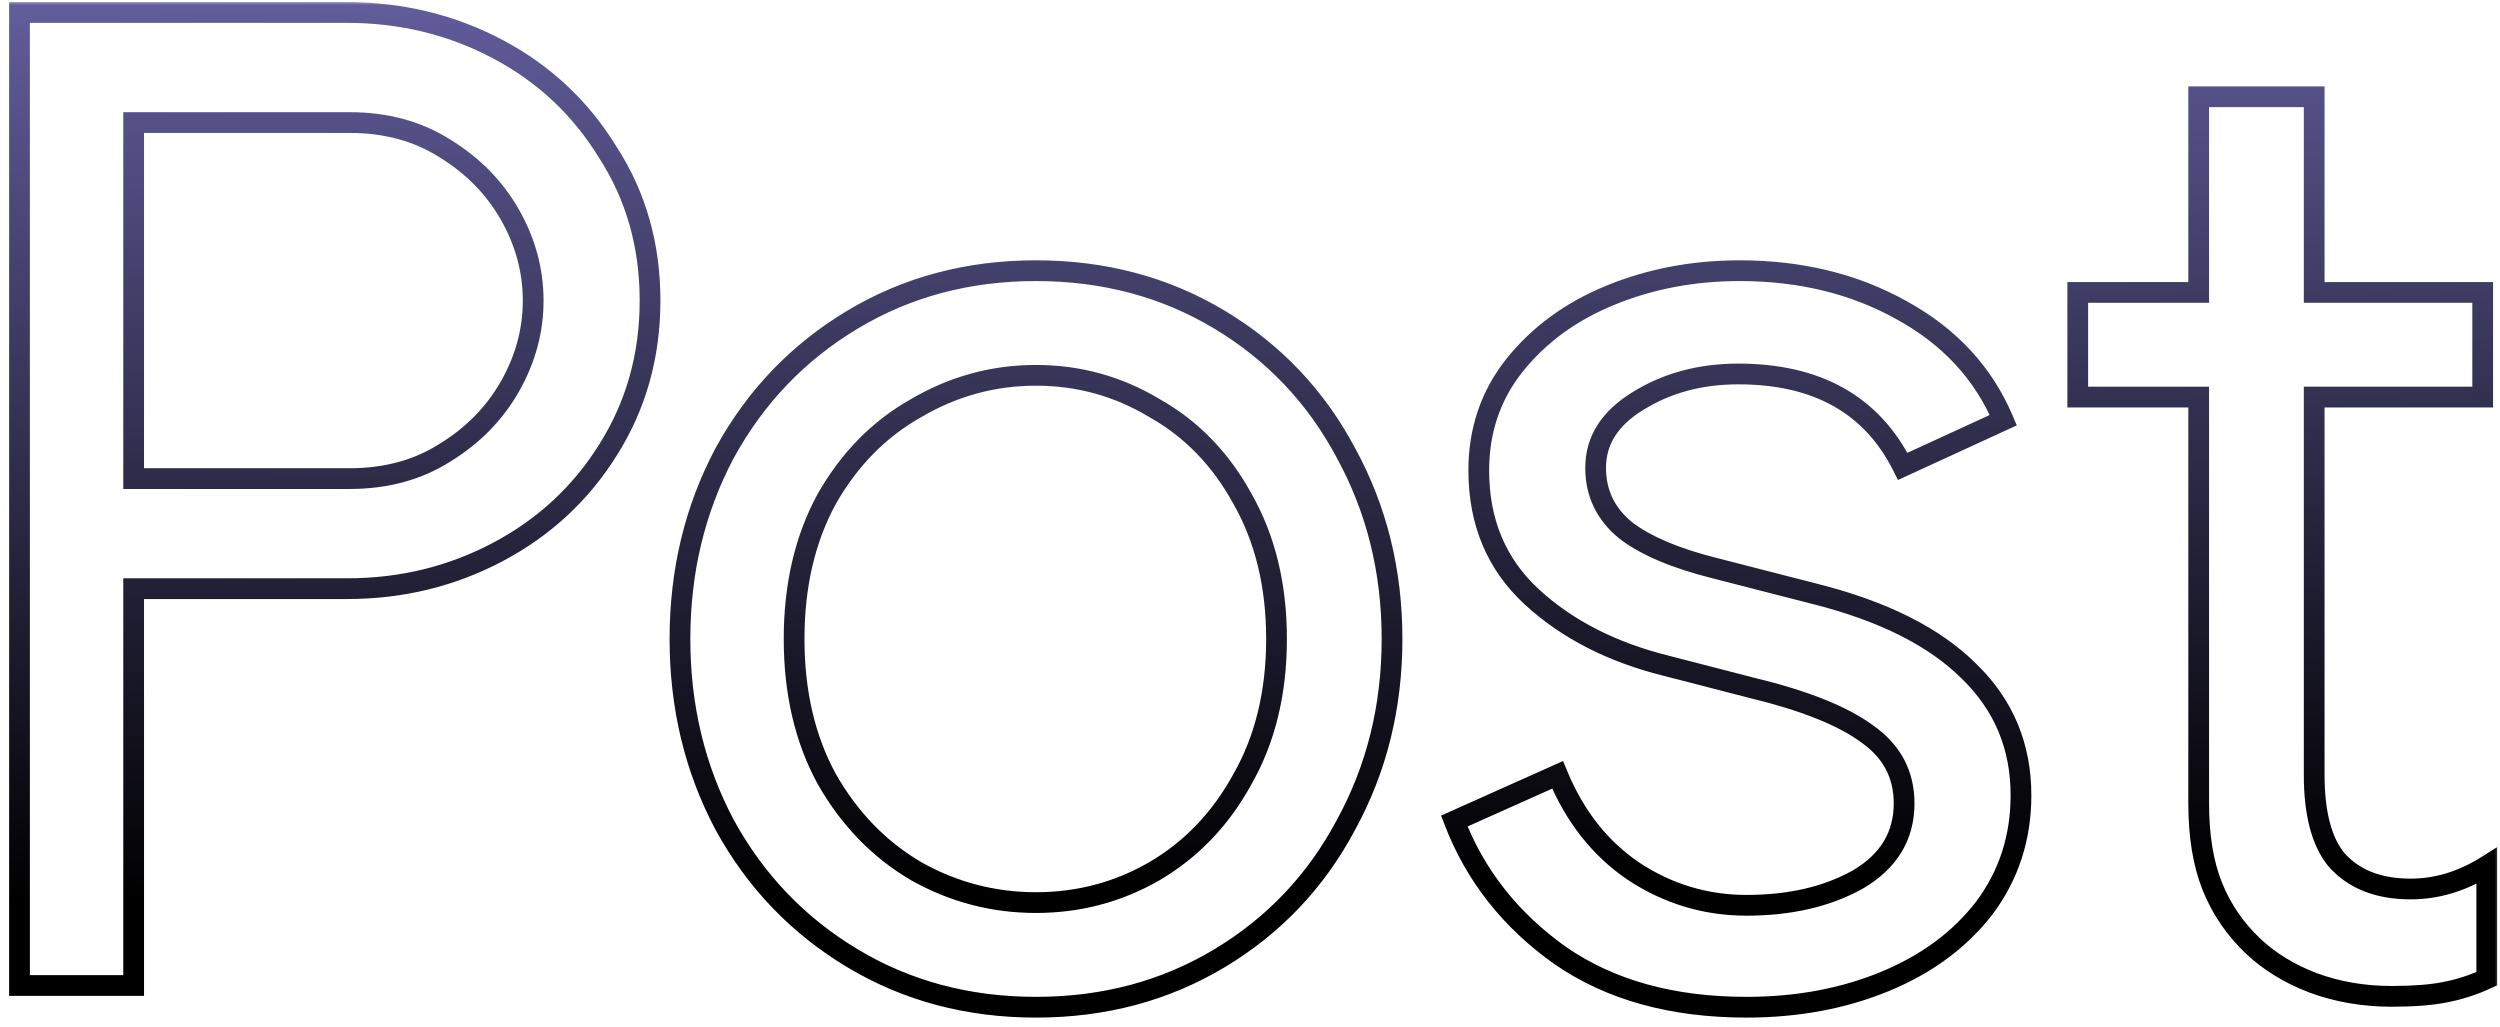 <svg width="241" height="99" viewBox="0 0 241 99" fill="none" xmlns="http://www.w3.org/2000/svg">
<mask id="path-1-outside-1_113_6009" maskUnits="userSpaceOnUse" x="0" y="0" width="241" height="99" fill="black">
<rect fill="white" width="241" height="99"/>
<path d="M1.88 1.204H33.451C38.691 1.204 43.538 2.383 47.992 4.741C52.446 7.099 55.983 10.418 58.603 14.697C61.311 18.889 62.664 23.649 62.664 28.976C62.664 34.303 61.311 39.107 58.603 43.386C55.983 47.578 52.446 50.853 47.992 53.211C43.538 55.569 38.691 56.748 33.451 56.748H12.884V95H1.88V1.204ZM33.713 46.137C37.207 46.137 40.263 45.307 42.883 43.648C45.591 41.989 47.687 39.849 49.171 37.229C50.656 34.609 51.398 31.858 51.398 28.976C51.398 26.094 50.656 23.343 49.171 20.723C47.687 18.103 45.591 15.963 42.883 14.304C40.263 12.645 37.207 11.815 33.713 11.815H12.884V46.137H33.713ZM99.87 97.096C93.32 97.096 87.425 95.524 82.185 92.38C76.945 89.236 72.841 84.957 69.871 79.542C66.989 74.127 65.548 68.145 65.548 61.595C65.548 55.045 66.989 49.063 69.871 43.648C72.841 38.233 76.945 33.954 82.185 30.81C87.425 27.666 93.32 26.094 99.87 26.094C106.42 26.094 112.315 27.666 117.555 30.81C122.795 33.954 126.856 38.233 129.738 43.648C132.708 49.063 134.192 55.045 134.192 61.595C134.192 68.145 132.708 74.127 129.738 79.542C126.856 84.957 122.795 89.236 117.555 92.38C112.315 95.524 106.42 97.096 99.87 97.096ZM99.87 87.009C103.975 87.009 107.774 86.005 111.267 83.996C114.848 81.9 117.686 78.931 119.782 75.088C121.966 71.245 123.057 66.748 123.057 61.595C123.057 56.442 121.966 51.945 119.782 48.102C117.686 44.259 114.848 41.334 111.267 39.325C107.774 37.229 103.975 36.181 99.87 36.181C95.766 36.181 91.923 37.229 88.342 39.325C84.762 41.334 81.88 44.259 79.696 48.102C77.6 51.945 76.552 56.442 76.552 61.595C76.552 66.748 77.6 71.245 79.696 75.088C81.88 78.931 84.762 81.9 88.342 83.996C91.923 86.005 95.766 87.009 99.87 87.009ZM168.36 97.096C161.198 97.096 155.216 95.437 150.413 92.118C145.609 88.712 142.203 84.389 140.195 79.149L150.151 74.695C151.81 78.712 154.255 81.813 157.487 83.996C160.805 86.179 164.43 87.271 168.36 87.271C172.552 87.271 176.132 86.441 179.102 84.782C182.071 83.035 183.556 80.59 183.556 77.446C183.556 74.651 182.377 72.424 180.019 70.765C177.661 69.018 173.949 67.534 168.884 66.311L160.762 64.215C155.434 62.905 151.068 60.678 147.662 57.534C144.256 54.39 142.553 50.329 142.553 45.351C142.553 41.508 143.688 38.146 145.959 35.264C148.317 32.295 151.417 30.024 155.26 28.452C159.102 26.88 163.251 26.094 167.705 26.094C173.556 26.094 178.752 27.36 183.294 29.893C187.922 32.426 191.197 35.963 193.119 40.504L183.425 44.958C180.455 39.019 175.172 36.05 167.574 36.05C163.906 36.05 160.674 36.923 157.88 38.67C155.172 40.329 153.819 42.469 153.819 45.089C153.819 47.534 154.779 49.543 156.701 51.115C158.622 52.6 161.504 53.822 165.347 54.783L175.041 57.272C181.591 58.931 186.525 61.42 189.844 64.739C193.162 67.97 194.822 71.944 194.822 76.66C194.822 80.765 193.643 84.389 191.285 87.533C188.927 90.59 185.739 92.948 181.722 94.607C177.704 96.266 173.25 97.096 168.36 97.096ZM230.555 96.048C227.848 96.048 225.315 95.611 222.957 94.738C220.686 93.865 218.765 92.686 217.193 91.201C215.446 89.542 214.136 87.62 213.263 85.437C212.39 83.254 211.953 80.59 211.953 77.446V38.277H200.294V28.19H211.953V9.326H223.088V28.19H239.332V38.277H223.088V74.695C223.088 78.363 223.787 81.07 225.184 82.817C226.843 84.738 229.245 85.699 232.389 85.699C234.922 85.699 237.367 84.957 239.725 83.472V94.345C238.415 94.956 237.061 95.393 235.664 95.655C234.354 95.917 232.651 96.048 230.555 96.048Z"/>
</mask>
<path d="M1.88 1.204V0.204H0.88V1.204H1.88ZM47.992 4.741L47.524 5.625L47.524 5.625L47.992 4.741ZM58.603 14.697L57.75 15.219L57.757 15.229L57.763 15.239L58.603 14.697ZM58.603 43.386L57.758 42.851L57.755 42.856L58.603 43.386ZM47.992 53.211L48.46 54.095L48.46 54.095L47.992 53.211ZM12.884 56.748V55.748H11.884V56.748H12.884ZM12.884 95V96H13.884V95H12.884ZM1.88 95H0.88V96H1.88V95ZM42.883 43.648L42.361 42.795L42.354 42.799L42.348 42.803L42.883 43.648ZM49.171 37.229L48.301 36.736L48.301 36.736L49.171 37.229ZM49.171 20.723L50.041 20.23L50.041 20.23L49.171 20.723ZM42.883 14.304L42.348 15.149L42.354 15.153L42.361 15.157L42.883 14.304ZM12.884 11.815V10.815H11.884V11.815H12.884ZM12.884 46.137H11.884V47.137H12.884V46.137ZM1.88 1.204V2.204H33.451V1.204V0.204H1.88V1.204ZM33.451 1.204V2.204C38.535 2.204 43.22 3.346 47.524 5.625L47.992 4.741L48.46 3.857C43.856 1.42 38.848 0.204 33.451 0.204V1.204ZM47.992 4.741L47.524 5.625C51.821 7.899 55.224 11.093 57.75 15.219L58.603 14.697L59.456 14.175C56.742 9.742 53.072 6.299 48.46 3.857L47.992 4.741ZM58.603 14.697L57.763 15.239C60.359 19.259 61.664 23.828 61.664 28.976H62.664H63.664C63.664 23.47 62.262 18.519 59.443 14.155L58.603 14.697ZM62.664 28.976H61.664C61.664 34.124 60.359 38.74 57.758 42.851L58.603 43.386L59.448 43.921C62.262 39.473 63.664 34.482 63.664 28.976H62.664ZM58.603 43.386L57.755 42.856C55.23 46.896 51.826 50.05 47.524 52.327L47.992 53.211L48.46 54.095C53.067 51.656 56.736 48.26 59.451 43.916L58.603 43.386ZM47.992 53.211L47.524 52.327C43.22 54.606 38.535 55.748 33.451 55.748V56.748V57.748C38.848 57.748 43.856 56.532 48.46 54.095L47.992 53.211ZM33.451 56.748V55.748H12.884V56.748V57.748H33.451V56.748ZM12.884 56.748H11.884V95H12.884H13.884V56.748H12.884ZM12.884 95V94H1.88V95V96H12.884V95ZM1.88 95H2.88V1.204H1.88H0.88V95H1.88ZM33.713 46.137V47.137C37.371 47.137 40.619 46.266 43.418 44.493L42.883 43.648L42.348 42.803C39.908 44.349 37.042 45.137 33.713 45.137V46.137ZM42.883 43.648L43.406 44.501C46.249 42.758 48.468 40.498 50.041 37.722L49.171 37.229L48.301 36.736C46.905 39.2 44.932 41.22 42.361 42.795L42.883 43.648ZM49.171 37.229L50.041 37.722C51.607 34.959 52.398 32.039 52.398 28.976H51.398H50.398C50.398 31.677 49.705 34.259 48.301 36.736L49.171 37.229ZM51.398 28.976H52.398C52.398 25.913 51.607 22.993 50.041 20.23L49.171 20.723L48.301 21.216C49.705 23.693 50.398 26.275 50.398 28.976H51.398ZM49.171 20.723L50.041 20.23C48.468 17.454 46.249 15.194 43.406 13.451L42.883 14.304L42.361 15.157C44.932 16.732 46.905 18.752 48.301 21.216L49.171 20.723ZM42.883 14.304L43.418 13.459C40.619 11.686 37.371 10.815 33.713 10.815V11.815V12.815C37.042 12.815 39.908 13.603 42.348 15.149L42.883 14.304ZM33.713 11.815V10.815H12.884V11.815V12.815H33.713V11.815ZM12.884 11.815H11.884V46.137H12.884H13.884V11.815H12.884ZM12.884 46.137V47.137H33.713V46.137V45.137H12.884V46.137ZM82.185 92.38L81.671 93.237L81.671 93.237L82.185 92.38ZM69.871 79.542L68.989 80.012L68.995 80.023L69.871 79.542ZM69.871 43.648L68.994 43.167L68.989 43.178L69.871 43.648ZM82.185 30.81L82.7 31.668L82.7 31.668L82.185 30.81ZM117.555 30.81L117.041 31.668L117.041 31.668L117.555 30.81ZM129.738 43.648L128.856 44.118L128.862 44.129L129.738 43.648ZM129.738 79.542L128.861 79.061L128.856 79.072L129.738 79.542ZM117.555 92.38L117.041 91.522L117.041 91.522L117.555 92.38ZM111.267 83.996L111.766 84.863L111.772 84.859L111.267 83.996ZM119.782 75.088L118.913 74.594L118.909 74.602L118.904 74.609L119.782 75.088ZM119.782 48.102L118.904 48.581L118.909 48.589L118.913 48.596L119.782 48.102ZM111.267 39.325L110.753 40.182L110.765 40.19L110.778 40.197L111.267 39.325ZM88.342 39.325L88.832 40.197L88.84 40.193L88.847 40.188L88.342 39.325ZM79.696 48.102L78.827 47.608L78.823 47.615L78.818 47.623L79.696 48.102ZM79.696 75.088L78.818 75.567L78.823 75.575L78.827 75.582L79.696 75.088ZM88.342 83.996L87.837 84.859L87.845 84.864L87.853 84.868L88.342 83.996ZM99.87 97.096V96.096C93.488 96.096 87.773 94.567 82.7 91.522L82.185 92.38L81.671 93.237C87.077 96.481 93.153 98.096 99.87 98.096V97.096ZM82.185 92.38L82.7 91.522C77.614 88.471 73.633 84.322 70.748 79.061L69.871 79.542L68.995 80.023C72.048 85.591 76.277 90.001 81.671 93.237L82.185 92.38ZM69.871 79.542L70.754 79.072C67.954 73.812 66.548 67.993 66.548 61.595H65.548H64.548C64.548 68.297 66.024 74.443 68.989 80.012L69.871 79.542ZM65.548 61.595H66.548C66.548 55.197 67.954 49.378 70.754 44.118L69.871 43.648L68.989 43.178C66.024 48.747 64.548 54.893 64.548 61.595H65.548ZM69.871 43.648L70.748 44.129C73.633 38.868 77.614 34.719 82.7 31.668L82.185 30.81L81.671 29.953C76.277 33.189 72.048 37.599 68.995 43.167L69.871 43.648ZM82.185 30.81L82.7 31.668C87.773 28.623 93.488 27.094 99.87 27.094V26.094V25.094C93.153 25.094 87.077 26.709 81.671 29.953L82.185 30.81ZM99.87 26.094V27.094C106.253 27.094 111.967 28.623 117.041 31.668L117.555 30.81L118.07 29.953C112.663 26.709 106.588 25.094 99.87 25.094V26.094ZM117.555 30.81L117.041 31.668C122.125 34.718 126.059 38.863 128.856 44.118L129.738 43.648L130.621 43.178C127.654 37.604 123.466 33.19 118.07 29.953L117.555 30.81ZM129.738 43.648L128.862 44.129C131.745 49.387 133.192 55.203 133.192 61.595H134.192H135.192C135.192 54.887 133.67 48.738 130.615 43.167L129.738 43.648ZM134.192 61.595H133.192C133.192 67.987 131.745 73.803 128.862 79.061L129.738 79.542L130.615 80.023C133.67 74.452 135.192 68.302 135.192 61.595H134.192ZM129.738 79.542L128.856 79.072C126.059 84.327 122.125 88.472 117.041 91.522L117.555 92.38L118.07 93.237C123.466 90 127.654 85.586 130.621 80.012L129.738 79.542ZM117.555 92.38L117.041 91.522C111.967 94.567 106.253 96.096 99.87 96.096V97.096V98.096C106.588 98.096 112.663 96.481 118.07 93.237L117.555 92.38ZM99.87 87.009V88.009C104.147 88.009 108.118 86.96 111.766 84.863L111.267 83.996L110.769 83.129C107.43 85.049 103.803 86.009 99.87 86.009V87.009ZM111.267 83.996L111.772 84.859C115.519 82.666 118.482 79.56 120.66 75.567L119.782 75.088L118.904 74.609C116.89 78.301 114.177 81.134 110.762 83.133L111.267 83.996ZM119.782 75.088L120.652 75.582C122.934 71.565 124.057 66.892 124.057 61.595H123.057H122.057C122.057 66.603 120.997 70.925 118.913 74.594L119.782 75.088ZM123.057 61.595H124.057C124.057 56.298 122.934 51.625 120.652 47.608L119.782 48.102L118.913 48.596C120.997 52.265 122.057 56.587 122.057 61.595H123.057ZM119.782 48.102L120.66 47.623C118.48 43.627 115.512 40.56 111.757 38.453L111.267 39.325L110.778 40.197C114.184 42.108 116.892 44.892 118.904 48.581L119.782 48.102ZM111.267 39.325L111.782 38.468C108.132 36.278 104.155 35.181 99.87 35.181V36.181V37.181C103.795 37.181 107.416 38.181 110.753 40.182L111.267 39.325ZM99.87 36.181V35.181C95.586 35.181 91.569 36.277 87.837 38.462L88.342 39.325L88.847 40.188C92.277 38.181 95.945 37.181 99.87 37.181V36.181ZM88.342 39.325L87.853 38.453C84.102 40.557 81.093 43.62 78.827 47.608L79.696 48.102L80.566 48.596C82.666 44.899 85.422 42.11 88.832 40.197L88.342 39.325ZM79.696 48.102L78.818 47.623C76.629 51.637 75.552 56.305 75.552 61.595H76.552H77.552C77.552 56.58 78.571 52.253 80.574 48.581L79.696 48.102ZM76.552 61.595H75.552C75.552 66.885 76.629 71.553 78.818 75.567L79.696 75.088L80.574 74.609C78.571 70.937 77.552 66.61 77.552 61.595H76.552ZM79.696 75.088L78.827 75.582C81.091 79.567 84.095 82.668 87.837 84.859L88.342 83.996L88.847 83.133C85.428 81.132 82.668 78.294 80.566 74.594L79.696 75.088ZM88.342 83.996L87.853 84.868C91.583 86.961 95.594 88.009 99.87 88.009V87.009V86.009C95.937 86.009 92.263 85.049 88.832 83.124L88.342 83.996ZM150.413 92.118L149.834 92.934L149.844 92.941L150.413 92.118ZM140.195 79.149L139.786 78.236L138.922 78.623L139.261 79.507L140.195 79.149ZM150.151 74.695L151.075 74.313L150.682 73.362L149.742 73.782L150.151 74.695ZM157.487 83.996L156.927 84.825L156.937 84.831L157.487 83.996ZM179.102 84.782L179.59 85.655L179.599 85.65L179.609 85.644L179.102 84.782ZM180.019 70.765L179.424 71.569L179.433 71.576L179.443 71.583L180.019 70.765ZM168.884 66.311L168.634 67.279L168.641 67.281L168.649 67.283L168.884 66.311ZM160.762 64.215L161.012 63.247L161.001 63.244L160.762 64.215ZM147.662 57.534L146.983 58.269L146.983 58.269L147.662 57.534ZM145.959 35.264L145.176 34.642L145.173 34.645L145.959 35.264ZM155.26 28.452L154.881 27.526L155.26 28.452ZM183.294 29.893L182.807 30.766L182.814 30.77L183.294 29.893ZM193.119 40.504L193.536 41.413L194.418 41.008L194.04 40.114L193.119 40.504ZM183.425 44.958L182.53 45.405L182.963 46.271L183.842 45.867L183.425 44.958ZM157.88 38.67L158.402 39.523L158.41 39.518L157.88 38.67ZM156.701 51.115L156.068 51.889L156.078 51.898L156.089 51.906L156.701 51.115ZM165.347 54.783L165.595 53.814L165.589 53.813L165.347 54.783ZM175.041 57.272L174.792 58.241L174.795 58.241L175.041 57.272ZM189.844 64.739L189.137 65.446L189.146 65.456L189.844 64.739ZM191.285 87.533L192.077 88.144L192.085 88.133L191.285 87.533ZM181.722 94.607L182.104 95.531L182.104 95.531L181.722 94.607ZM168.36 97.096V96.096C161.355 96.096 155.583 94.475 150.981 91.295L150.413 92.118L149.844 92.941C154.849 96.399 161.042 98.096 168.36 98.096V97.096ZM150.413 92.118L150.991 91.302C146.341 88.004 143.063 83.837 141.129 78.791L140.195 79.149L139.261 79.507C141.344 84.941 144.878 89.419 149.834 92.934L150.413 92.118ZM140.195 79.149L140.603 80.062L150.559 75.608L150.151 74.695L149.742 73.782L139.786 78.236L140.195 79.149ZM150.151 74.695L149.227 75.077C150.952 79.254 153.515 82.519 156.927 84.825L157.487 83.996L158.047 83.167C154.996 81.106 152.668 78.171 151.075 74.313L150.151 74.695ZM157.487 83.996L156.937 84.831C160.417 87.121 164.232 88.271 168.36 88.271V87.271V86.271C164.627 86.271 161.194 85.238 158.036 83.161L157.487 83.996ZM168.36 87.271V88.271C172.683 88.271 176.44 87.415 179.59 85.655L179.102 84.782L178.614 83.909C175.825 85.468 172.42 86.271 168.36 86.271V87.271ZM179.102 84.782L179.609 85.644C182.848 83.738 184.556 80.984 184.556 77.446H183.556H182.556C182.556 80.196 181.294 82.332 178.595 83.92L179.102 84.782ZM183.556 77.446H184.556C184.556 74.314 183.208 71.787 180.594 69.947L180.019 70.765L179.443 71.583C181.545 73.062 182.556 74.989 182.556 77.446H183.556ZM180.019 70.765L180.614 69.961C178.095 68.096 174.229 66.572 169.118 65.339L168.884 66.311L168.649 67.283C173.67 68.495 177.227 69.941 179.424 71.569L180.019 70.765ZM168.884 66.311L169.134 65.343L161.012 63.247L160.762 64.215L160.512 65.183L168.634 67.279L168.884 66.311ZM160.762 64.215L161.001 63.244C155.807 61.967 151.601 59.809 148.34 56.799L147.662 57.534L146.983 58.269C150.535 61.547 155.062 63.843 160.523 65.186L160.762 64.215ZM147.662 57.534L148.34 56.799C145.156 53.86 143.553 50.073 143.553 45.351H142.553H141.553C141.553 50.585 143.356 54.92 146.983 58.269L147.662 57.534ZM142.553 45.351H143.553C143.553 41.721 144.619 38.58 146.744 35.883L145.959 35.264L145.173 34.645C142.757 37.712 141.553 41.295 141.553 45.351H142.553ZM145.959 35.264L146.742 35.886C148.983 33.063 151.939 30.891 155.638 29.378L155.26 28.452L154.881 27.526C150.895 29.157 147.65 31.526 145.176 34.642L145.959 35.264ZM155.26 28.452L155.638 29.378C159.352 27.858 163.371 27.094 167.705 27.094V26.094V25.094C163.13 25.094 158.853 25.902 154.881 27.526L155.26 28.452ZM167.705 26.094V27.094C173.407 27.094 178.432 28.327 182.807 30.766L183.294 29.893L183.781 29.02C179.073 26.394 173.705 25.094 167.705 25.094V26.094ZM183.294 29.893L182.814 30.77C187.26 33.203 190.371 36.575 192.198 40.894L193.119 40.504L194.04 40.114C192.024 35.35 188.585 31.648 183.774 29.016L183.294 29.893ZM193.119 40.504L192.701 39.595L183.007 44.049L183.425 44.958L183.842 45.867L193.536 41.413L193.119 40.504ZM183.425 44.958L184.319 44.511C182.754 41.38 180.558 38.997 177.725 37.405C174.9 35.818 171.502 35.05 167.574 35.05V36.05V37.05C171.244 37.05 174.286 37.767 176.745 39.149C179.196 40.526 181.126 42.597 182.53 45.405L183.425 44.958ZM167.574 36.05V35.05C163.74 35.05 160.321 35.965 157.35 37.822L157.88 38.67L158.41 39.518C161.028 37.882 164.071 37.05 167.574 37.05V36.05ZM157.88 38.67L157.357 37.817C154.426 39.614 152.819 42.043 152.819 45.089H153.819H154.819C154.819 42.895 155.918 41.045 158.402 39.523L157.88 38.67ZM153.819 45.089H152.819C152.819 47.84 153.918 50.13 156.068 51.889L156.701 51.115L157.334 50.341C155.641 48.956 154.819 47.229 154.819 45.089H153.819ZM156.701 51.115L156.089 51.906C158.168 53.512 161.202 54.778 165.104 55.753L165.347 54.783L165.589 53.813C161.806 52.867 159.077 51.687 157.312 50.324L156.701 51.115ZM165.347 54.783L165.098 55.752L174.792 58.241L175.041 57.272L175.289 56.303L165.595 53.814L165.347 54.783ZM175.041 57.272L174.795 58.241C181.243 59.875 185.99 62.299 189.137 65.446L189.844 64.739L190.551 64.032C187.061 60.542 181.939 57.988 175.286 56.303L175.041 57.272ZM189.844 64.739L189.146 65.456C192.268 68.495 193.822 72.208 193.822 76.66H194.822H195.822C195.822 71.68 194.057 67.446 190.541 64.022L189.844 64.739ZM194.822 76.66H193.822C193.822 80.559 192.707 83.97 190.485 86.933L191.285 87.533L192.085 88.133C194.579 84.808 195.822 80.971 195.822 76.66H194.822ZM191.285 87.533L190.493 86.922C188.255 89.823 185.216 92.082 181.34 93.683L181.722 94.607L182.104 95.531C186.262 93.814 189.599 91.356 192.077 88.144L191.285 87.533ZM181.722 94.607L181.34 93.683C177.458 95.286 173.136 96.096 168.36 96.096V97.096V98.096C173.365 98.096 177.951 97.246 182.104 95.531L181.722 94.607ZM222.957 94.738L222.598 95.671L222.61 95.676L222.957 94.738ZM217.193 91.201L216.504 91.926L216.506 91.928L217.193 91.201ZM213.263 85.437L212.335 85.808L212.335 85.808L213.263 85.437ZM211.953 38.277H212.953V37.277H211.953V38.277ZM200.294 38.277H199.294V39.277H200.294V38.277ZM200.294 28.19V27.19H199.294V28.19H200.294ZM211.953 28.19V29.19H212.953V28.19H211.953ZM211.953 9.326V8.326H210.953V9.326H211.953ZM223.088 9.326H224.088V8.326H223.088V9.326ZM223.088 28.19H222.088V29.19H223.088V28.19ZM239.332 28.19H240.332V27.19H239.332V28.19ZM239.332 38.277V39.277H240.332V38.277H239.332ZM223.088 38.277V37.277H222.088V38.277H223.088ZM225.184 82.817L224.403 83.442L224.415 83.456L224.427 83.471L225.184 82.817ZM239.725 83.472H240.725V81.661L239.192 82.626L239.725 83.472ZM239.725 94.345L240.148 95.251L240.725 94.982V94.345H239.725ZM235.664 95.655L235.48 94.672L235.468 94.674L235.664 95.655ZM230.555 96.048V95.048C227.957 95.048 225.543 94.629 223.304 93.8L222.957 94.738L222.61 95.676C225.087 96.593 227.738 97.048 230.555 97.048V96.048ZM222.957 94.738L223.316 93.805C221.152 92.972 219.346 91.859 217.88 90.474L217.193 91.201L216.506 91.928C218.184 93.513 220.221 94.757 222.598 95.671L222.957 94.738ZM217.193 91.201L217.882 90.476C216.237 88.913 215.01 87.112 214.192 85.066L213.263 85.437L212.335 85.808C213.263 88.129 214.656 90.17 216.504 91.926L217.193 91.201ZM213.263 85.437L214.192 85.066C213.378 83.033 212.953 80.503 212.953 77.446H211.953H210.953C210.953 80.677 211.401 83.475 212.335 85.808L213.263 85.437ZM211.953 77.446H212.953V38.277H211.953H210.953V77.446H211.953ZM211.953 38.277V37.277H200.294V38.277V39.277H211.953V38.277ZM200.294 38.277H201.294V28.19H200.294H199.294V38.277H200.294ZM200.294 28.19V29.19H211.953V28.19V27.19H200.294V28.19ZM211.953 28.19H212.953V9.326H211.953H210.953V28.19H211.953ZM211.953 9.326V10.326H223.088V9.326V8.326H211.953V9.326ZM223.088 9.326H222.088V28.19H223.088H224.088V9.326H223.088ZM223.088 28.19V29.19H239.332V28.19V27.19H223.088V28.19ZM239.332 28.19H238.332V38.277H239.332H240.332V28.19H239.332ZM239.332 38.277V37.277H223.088V38.277V39.277H239.332V38.277ZM223.088 38.277H222.088V74.695H223.088H224.088V38.277H223.088ZM223.088 74.695H222.088C222.088 78.456 222.798 81.436 224.403 83.442L225.184 82.817L225.965 82.192C224.775 80.705 224.088 78.27 224.088 74.695H223.088ZM225.184 82.817L224.427 83.471C226.321 85.663 229.03 86.699 232.389 86.699V85.699V84.699C229.461 84.699 227.366 83.814 225.941 82.163L225.184 82.817ZM232.389 85.699V86.699C235.129 86.699 237.757 85.893 240.258 84.318L239.725 83.472L239.192 82.626C236.977 84.02 234.715 84.699 232.389 84.699V85.699ZM239.725 83.472H238.725V94.345H239.725H240.725V83.472H239.725ZM239.725 94.345L239.302 93.439C238.067 94.015 236.793 94.426 235.48 94.672L235.664 95.655L235.848 96.638C237.33 96.36 238.763 95.897 240.148 95.251L239.725 94.345ZM235.664 95.655L235.468 94.674C234.248 94.918 232.618 95.048 230.555 95.048V96.048V97.048C232.684 97.048 234.46 96.916 235.86 96.636L235.664 95.655Z" fill="url(#paint0_linear_113_6009)" mask="url(#path-1-outside-1_113_6009)"/>
<defs>
<linearGradient id="paint0_linear_113_6009" x1="204.675" y1="84" x2="202.636" y2="-57.609" gradientUnits="userSpaceOnUse">
<stop/>
<stop offset="1" stop-color="#A098FF"/>
</linearGradient>
</defs>
</svg>
